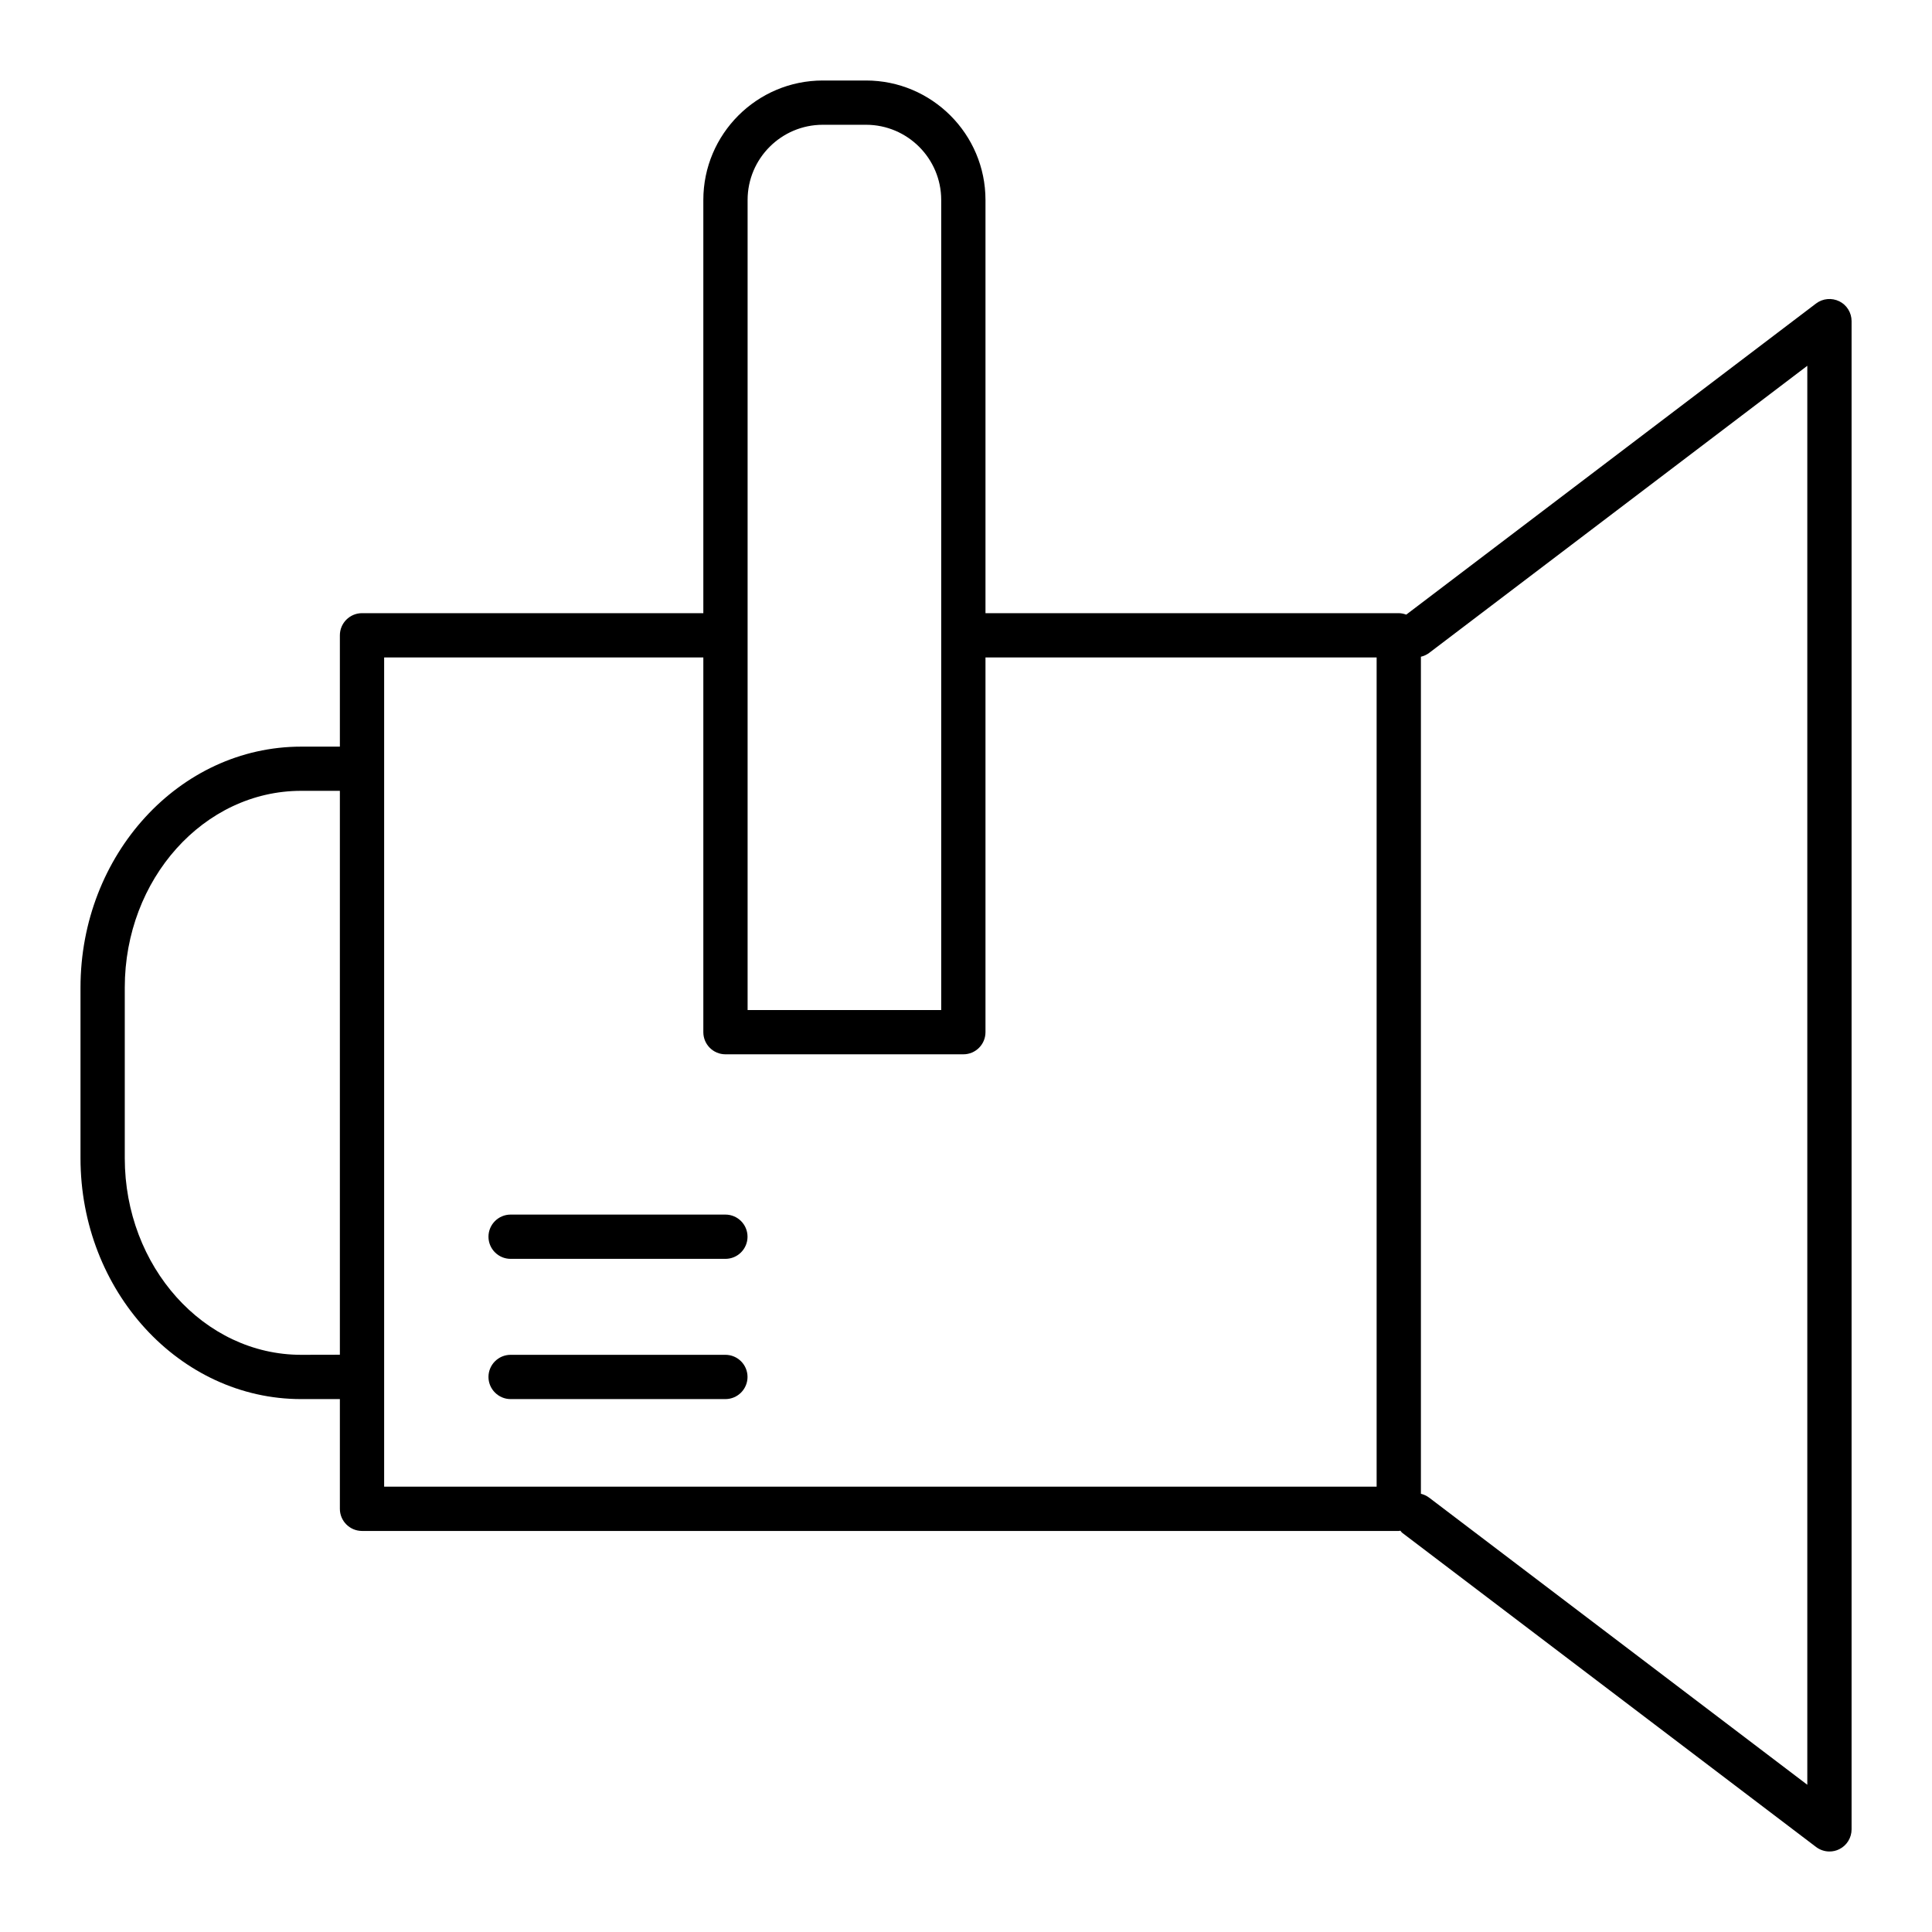 <svg width="24" height="24" viewBox="0 0 24 24" fill="none" xmlns="http://www.w3.org/2000/svg">
<path d="M23.001 3.989C23.001 3.885 22.942 3.789 22.849 3.743C22.755 3.697 22.643 3.707 22.56 3.77L17.469 7.635C17.44 7.625 17.409 7.617 17.376 7.617H12.242V2.484C12.242 1.666 11.576 1 10.758 1H10.221C9.402 1 8.737 1.666 8.737 2.484V7.617H4.497C4.346 7.617 4.222 7.74 4.222 7.892V9.275H3.741C2.23 9.275 1 10.617 1 12.268V14.387C1 16.037 2.23 17.38 3.741 17.38H4.222V18.743C4.222 18.895 4.346 19.018 4.497 19.018H17.376C17.383 19.018 17.389 19.015 17.396 19.015C17.404 19.023 17.41 19.035 17.42 19.042L22.56 22.944C22.609 22.981 22.668 23 22.726 23C22.768 23 22.81 22.991 22.849 22.971C22.942 22.925 23.001 22.829 23.001 22.725V3.989ZM9.287 2.484C9.287 1.969 9.706 1.55 10.221 1.55H10.758C11.273 1.55 11.692 1.969 11.692 2.484V12.547H9.287V2.484ZM3.741 16.83C2.533 16.83 1.55 15.734 1.55 14.387V12.267C1.55 10.92 2.533 9.824 3.741 9.824H4.222V16.829L3.741 16.83ZM17.101 18.468H4.772V8.167H8.737V12.822C8.737 12.974 8.86 13.097 9.012 13.097H11.967C12.119 13.097 12.242 12.974 12.242 12.822V8.167H17.101V18.468ZM22.451 22.171L17.753 18.604C17.722 18.581 17.687 18.565 17.651 18.556V8.158C17.687 8.15 17.722 8.134 17.753 8.111L22.451 4.544V22.171Z" fill="black"/>
<path d="M9.011 16.83H6.343C6.192 16.83 6.068 16.953 6.068 17.105C6.068 17.256 6.192 17.38 6.343 17.38H9.011C9.163 17.38 9.286 17.256 9.286 17.105C9.286 16.953 9.163 16.83 9.011 16.83Z" fill="black"/>
<path d="M9.011 15.088H6.343C6.192 15.088 6.068 15.211 6.068 15.363C6.068 15.515 6.192 15.638 6.343 15.638H9.011C9.163 15.638 9.286 15.515 9.286 15.363C9.286 15.211 9.163 15.088 9.011 15.088Z" fill="black"/>
</svg>
